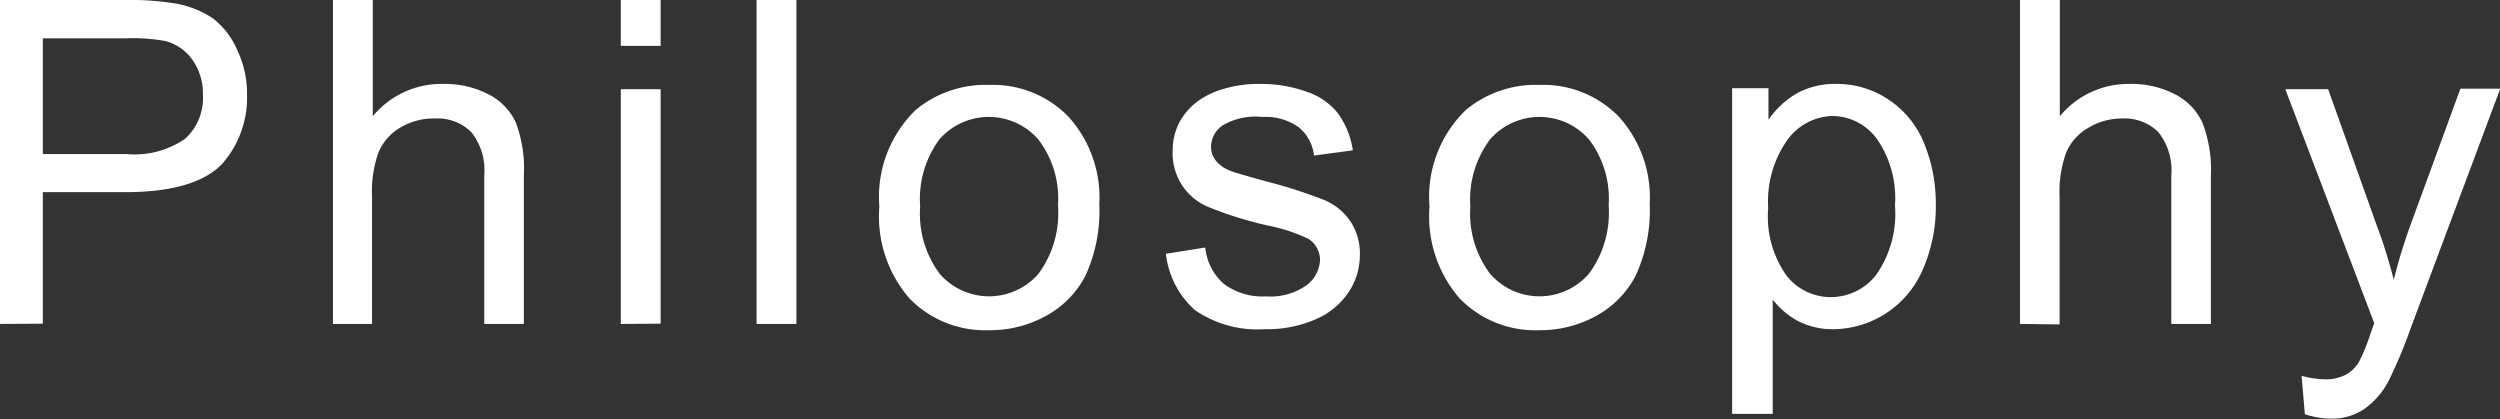 <svg xmlns="http://www.w3.org/2000/svg" viewBox="0 0 99.79 16.73"><rect x="0" y="0" width="99.79" height="16.73" fill="#333333" stroke="none"/><defs><style>.cls-1{fill:#fff;}</style></defs><title>アセット 1</title><g id="レイヤー_2" data-name="レイヤー 2"><g id="レイヤー_1-2" data-name="レイヤー 1"><path class="cls-1" d="M0,12.93V0H4.88a11.75,11.75,0,0,1,2,.12,3.9,3.9,0,0,1,1.6.6A3.17,3.17,0,0,1,9.47,2a4,4,0,0,1,.39,1.76,4,4,0,0,1-1,2.79Q7.77,7.67,5,7.67H1.71v5.25ZM1.71,6.15H5.05a3.54,3.54,0,0,0,2.35-.62,2.2,2.2,0,0,0,.7-1.74A2.34,2.34,0,0,0,7.69,2.4a1.92,1.92,0,0,0-1.08-.76A7.32,7.32,0,0,0,5,1.53H1.71Z"/><path class="cls-1" d="M13.29,12.93V0h1.59V4.64a3.55,3.55,0,0,1,2.8-1.29,3.78,3.78,0,0,1,1.81.41,2.41,2.41,0,0,1,1.1,1.13A5.22,5.22,0,0,1,20.91,7v5.93H19.33V7a2.45,2.45,0,0,0-.52-1.73,1.92,1.92,0,0,0-1.46-.54A2.57,2.57,0,0,0,16,5.08a2.07,2.07,0,0,0-.89,1,4.56,4.56,0,0,0-.26,1.73v5.12Z"/><path class="cls-1" d="M24.78,1.83V0h1.59V1.83Zm0,11.1V3.56h1.59v9.36Z"/><path class="cls-1" d="M30.2,12.93V0h1.59V12.93Z"/><path class="cls-1" d="M35.1,8.24a4.83,4.83,0,0,1,1.45-3.85,4.36,4.36,0,0,1,2.94-1,4.2,4.2,0,0,1,3.16,1.27,4.81,4.81,0,0,1,1.23,3.5A6.2,6.2,0,0,1,43.33,11a3.84,3.84,0,0,1-1.58,1.61,4.6,4.6,0,0,1-2.26.57,4.21,4.21,0,0,1-3.18-1.26A5,5,0,0,1,35.1,8.24Zm1.63,0a4,4,0,0,0,.78,2.69,2.61,2.61,0,0,0,3.94,0,4.08,4.08,0,0,0,.78-2.74,3.87,3.87,0,0,0-.79-2.63,2.62,2.62,0,0,0-3.94,0A4,4,0,0,0,36.73,8.24Z"/><path class="cls-1" d="M46.54,10.13l1.57-.25a2.2,2.2,0,0,0,.74,1.45,2.57,2.57,0,0,0,1.69.5,2.48,2.48,0,0,0,1.62-.45,1.33,1.33,0,0,0,.53-1,1,1,0,0,0-.47-.85A6.88,6.88,0,0,0,50.6,9a14.8,14.8,0,0,1-2.42-.76A2.31,2.31,0,0,1,46.81,6a2.41,2.41,0,0,1,.29-1.16A2.56,2.56,0,0,1,47.87,4a3.27,3.27,0,0,1,1-.46,4.8,4.8,0,0,1,1.37-.19,5.42,5.42,0,0,1,1.94.32,2.64,2.64,0,0,1,1.23.86A3.36,3.36,0,0,1,54,6l-1.55.21a1.7,1.7,0,0,0-.61-1.13,2.24,2.24,0,0,0-1.43-.41A2.6,2.6,0,0,0,48.81,5a1.05,1.05,0,0,0-.47.85.87.87,0,0,0,.19.56,1.4,1.4,0,0,0,.61.42q.24.09,1.4.41A19.49,19.49,0,0,1,52.9,8a2.4,2.4,0,0,1,1,.83,2.33,2.33,0,0,1,.38,1.36,2.66,2.66,0,0,1-.46,1.49,3,3,0,0,1-1.34,1.08,4.86,4.86,0,0,1-2,.38,4.4,4.4,0,0,1-2.78-.76A3.52,3.52,0,0,1,46.54,10.13Z"/><path class="cls-1" d="M57.06,8.24a4.82,4.82,0,0,1,1.45-3.85,4.36,4.36,0,0,1,2.95-1,4.2,4.2,0,0,1,3.16,1.27,4.81,4.81,0,0,1,1.23,3.5A6.2,6.2,0,0,1,65.29,11a3.84,3.84,0,0,1-1.58,1.61,4.6,4.6,0,0,1-2.26.57,4.21,4.21,0,0,1-3.18-1.26A5,5,0,0,1,57.06,8.24Zm1.63,0a4,4,0,0,0,.79,2.69,2.61,2.61,0,0,0,3.94,0,4.08,4.08,0,0,0,.79-2.74,3.87,3.87,0,0,0-.79-2.63,2.62,2.62,0,0,0-3.94,0A4,4,0,0,0,58.69,8.24Z"/><path class="cls-1" d="M69.14,16.52v-13h1.45V4.78a3.56,3.56,0,0,1,1.16-1.07,3.17,3.17,0,0,1,1.56-.36A3.7,3.7,0,0,1,75.42,4,3.79,3.79,0,0,1,76.8,5.71a6.36,6.36,0,0,1,.47,2.46,6.26,6.26,0,0,1-.52,2.59,3.92,3.92,0,0,1-3.57,2.38,3,3,0,0,1-1.42-.33,3.25,3.25,0,0,1-1-.85v4.56ZM70.58,8.3A4.07,4.07,0,0,0,71.31,11a2.24,2.24,0,0,0,1.77.86,2.3,2.3,0,0,0,1.81-.89,4.25,4.25,0,0,0,.75-2.77,4.14,4.14,0,0,0-.74-2.68,2.22,2.22,0,0,0-1.76-.89,2.29,2.29,0,0,0-1.79.95A4.24,4.24,0,0,0,70.58,8.3Z"/><path class="cls-1" d="M80.63,12.93V0h1.59V4.64A3.55,3.55,0,0,1,85,3.35a3.78,3.78,0,0,1,1.81.41,2.41,2.41,0,0,1,1.1,1.13A5.24,5.24,0,0,1,88.25,7v5.93H86.67V7a2.45,2.45,0,0,0-.52-1.73,1.92,1.92,0,0,0-1.46-.54,2.57,2.57,0,0,0-1.33.37,2.07,2.07,0,0,0-.89,1,4.57,4.57,0,0,0-.26,1.73v5.12Z"/><path class="cls-1" d="M92,16.53,91.87,15a3.55,3.55,0,0,0,.91.14,1.75,1.75,0,0,0,.85-.18,1.45,1.45,0,0,0,.52-.49,7.85,7.85,0,0,0,.48-1.18l.14-.39L91.22,3.56h1.71L94.87,9q.38,1,.68,2.17A21.43,21.43,0,0,1,96.21,9l2-5.46h1.59l-3.56,9.52a19.05,19.05,0,0,1-.89,2.13,3.14,3.14,0,0,1-1,1.15,2.29,2.29,0,0,1-1.3.37A3.19,3.19,0,0,1,92,16.53Z"/></g></g></svg>